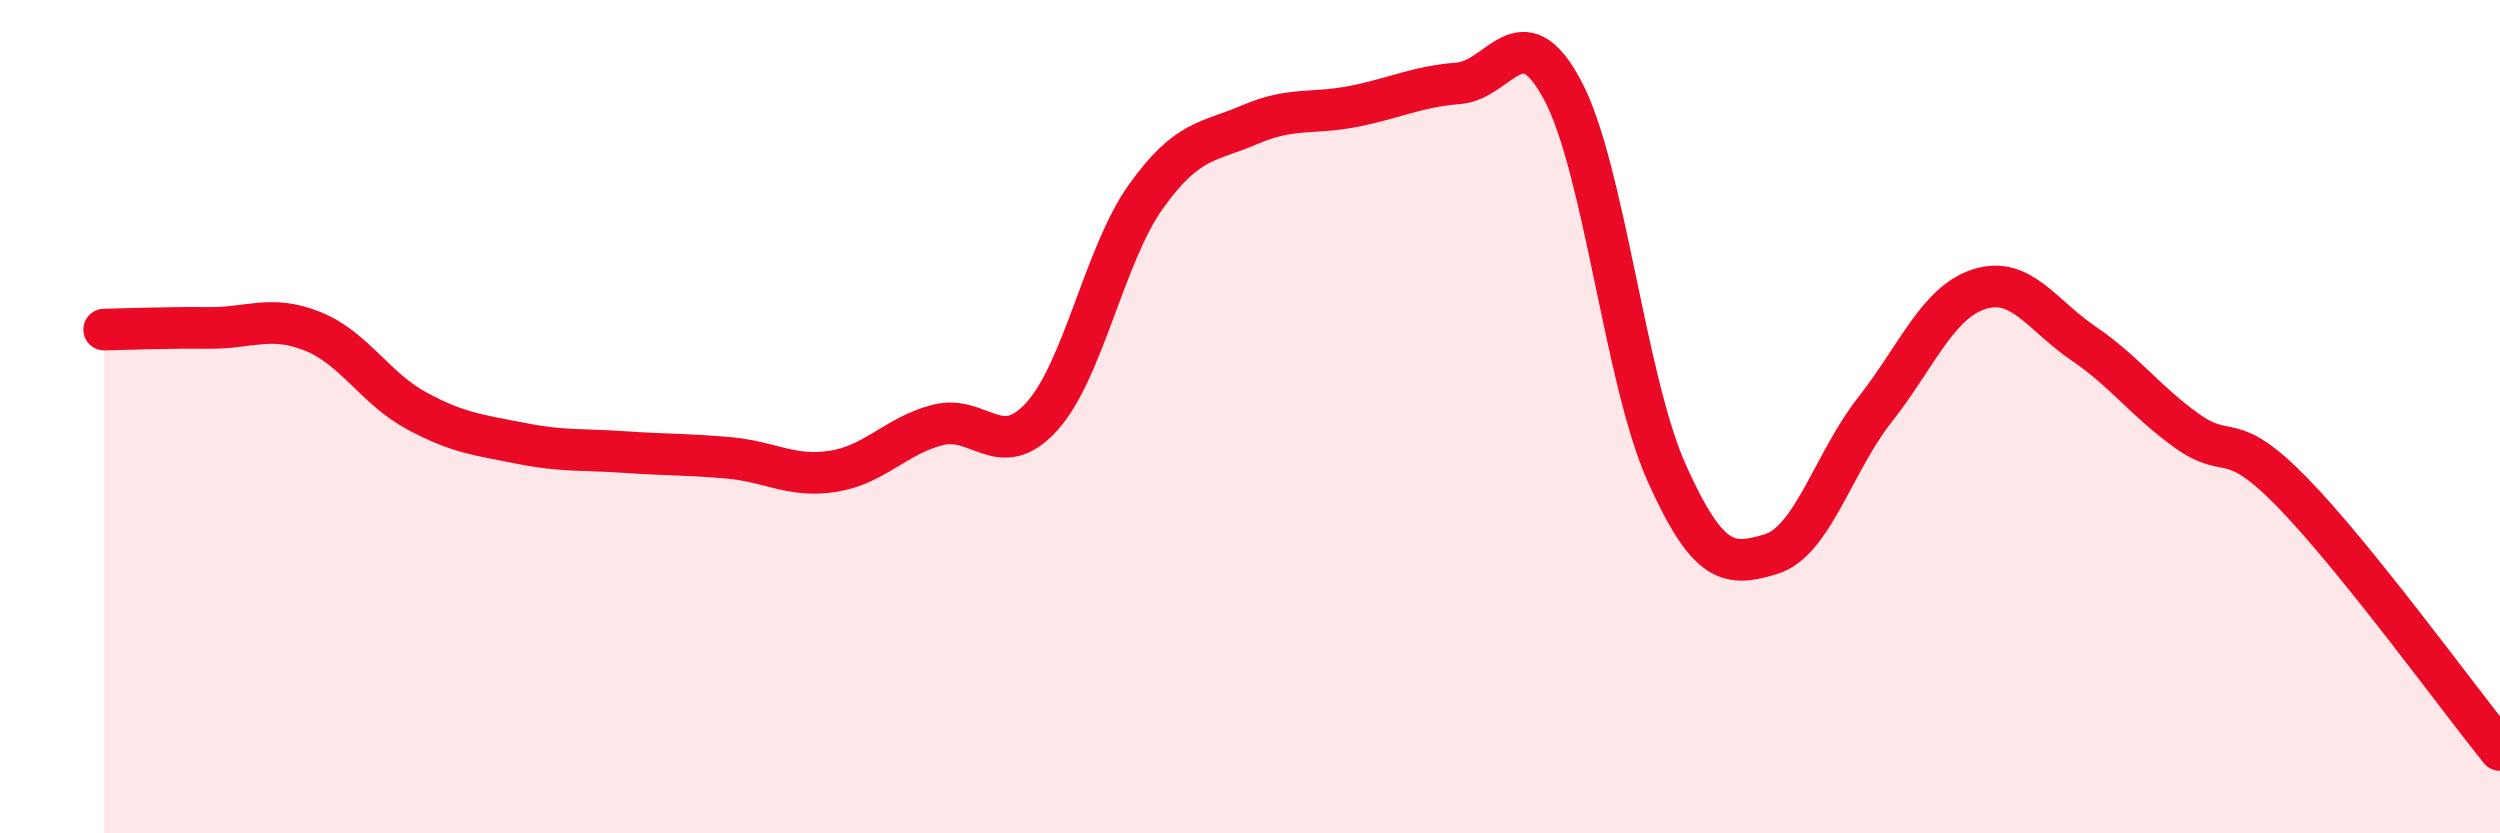 
    <svg width="60" height="20" viewBox="0 0 60 20" xmlns="http://www.w3.org/2000/svg">
      <path
        d="M 2.5,7.91 C 3,7.9 4,7.86 5,7.87 C 6,7.88 6.5,7.55 7.5,7.95 C 8.5,8.35 9,9.32 10,9.86 C 11,10.4 11.5,10.44 12.5,10.64 C 13.5,10.84 14,10.78 15,10.85 C 16,10.92 16.5,10.9 17.5,10.99 C 18.5,11.08 19,11.47 20,11.31 C 21,11.15 21.5,10.46 22.5,10.2 C 23.5,9.94 24,11.1 25,10 C 26,8.9 26.5,6.12 27.5,4.72 C 28.5,3.32 29,3.42 30,2.99 C 31,2.56 31.5,2.75 32.5,2.55 C 33.5,2.35 34,2.08 35,2 C 36,1.92 36.5,0.29 37.5,2.16 C 38.5,4.03 39,9.12 40,11.35 C 41,13.58 41.5,13.6 42.5,13.3 C 43.5,13 44,11.1 45,9.83 C 46,8.56 46.5,7.26 47.5,6.94 C 48.5,6.62 49,7.56 50,8.24 C 51,8.92 51.5,9.64 52.5,10.35 C 53.5,11.06 53.5,10.27 55,11.8 C 56.5,13.33 59,16.76 60,18L60 20L2.5 20Z"
        fill="#EB0A25"
        opacity="0.1"
        stroke-linecap="round"
        stroke-linejoin="round"
      />
      <path
        d="M 2.5,7.91 C 3,7.9 4,7.86 5,7.87 C 6,7.88 6.5,7.55 7.5,7.95 C 8.5,8.35 9,9.32 10,9.86 C 11,10.4 11.5,10.44 12.5,10.64 C 13.5,10.84 14,10.78 15,10.85 C 16,10.92 16.5,10.9 17.5,10.99 C 18.5,11.08 19,11.47 20,11.31 C 21,11.15 21.5,10.46 22.5,10.2 C 23.5,9.94 24,11.1 25,10 C 26,8.9 26.5,6.12 27.5,4.72 C 28.5,3.32 29,3.42 30,2.99 C 31,2.56 31.5,2.75 32.5,2.55 C 33.5,2.35 34,2.08 35,2 C 36,1.92 36.5,0.29 37.5,2.16 C 38.5,4.03 39,9.12 40,11.35 C 41,13.58 41.5,13.6 42.5,13.3 C 43.5,13 44,11.1 45,9.83 C 46,8.56 46.5,7.26 47.5,6.94 C 48.5,6.62 49,7.56 50,8.24 C 51,8.92 51.5,9.64 52.5,10.35 C 53.5,11.06 53.5,10.27 55,11.8 C 56.5,13.33 59,16.76 60,18"
        stroke="#EB0A25"
        stroke-width="1"
        fill="none"
        stroke-linecap="round"
        stroke-linejoin="round"
      />
    </svg>
  